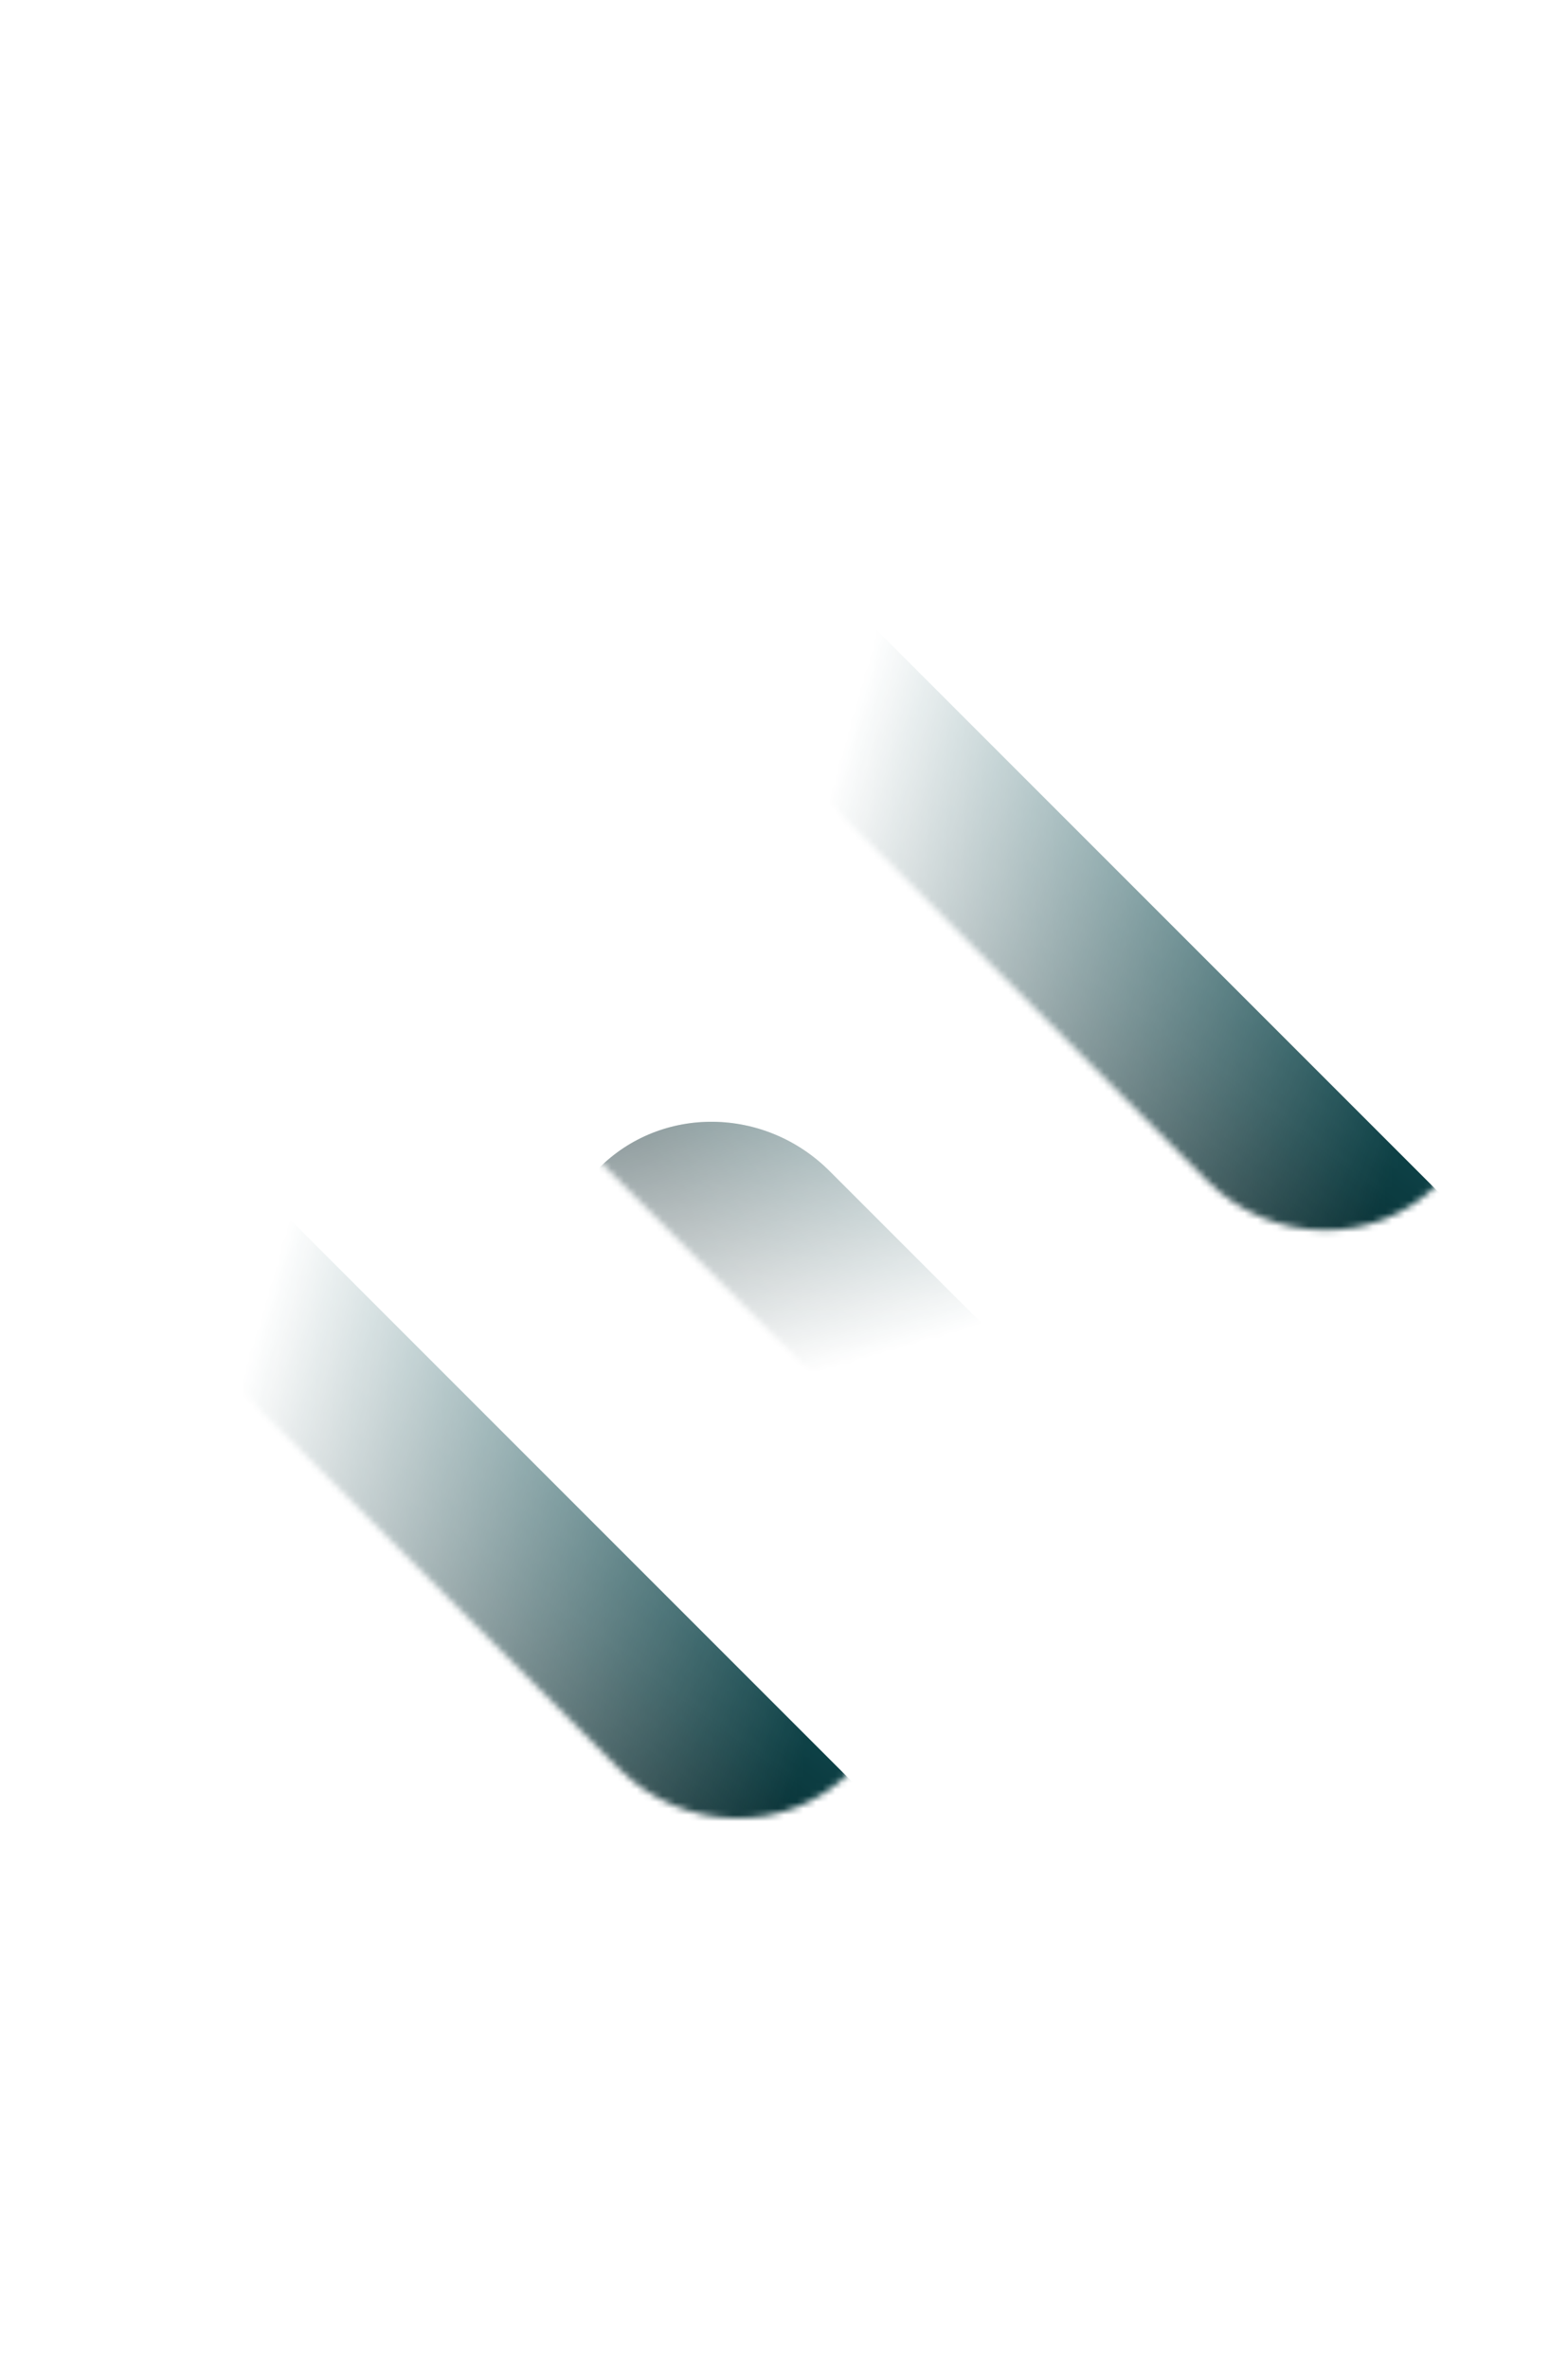 <?xml version="1.0" encoding="UTF-8"?> <svg xmlns="http://www.w3.org/2000/svg" width="245" height="370" viewBox="0 0 245 370" fill="none"><g clip-path="url(#clip0_51_214)"><mask id="mask0_51_214" style="mask-type:alpha" maskUnits="userSpaceOnUse" x="63" y="23" width="170" height="170"><path d="M224.365 148.789L106.848 31.272C96.739 21.163 80.54 20.96 70.682 30.819C60.823 40.677 61.026 56.876 71.135 66.984L188.601 184.451C198.71 194.56 214.908 194.762 224.767 184.904C234.677 175.096 234.474 158.898 224.365 148.789Z" fill="url(#paint0_linear_51_214)"></path></mask><g mask="url(#mask0_51_214)"><g filter="url(#filter0_ii_51_214)"><path d="M224.366 148.789L106.635 31.059C96.527 20.951 80.328 20.748 70.469 30.606C60.611 40.465 60.814 56.663 70.922 66.772L188.601 184.451C198.71 194.56 214.908 194.763 224.767 184.904C234.677 175.097 234.474 158.898 224.366 148.789Z" fill="url(#paint1_linear_51_214)"></path><path d="M224.366 148.789L106.635 31.059C96.527 20.951 80.328 20.748 70.469 30.606C60.611 40.465 60.814 56.663 70.922 66.772L188.601 184.451C198.71 194.56 214.908 194.763 224.767 184.904C234.677 175.097 234.474 158.898 224.366 148.789Z" fill="#032124" fill-opacity="0.2"></path></g></g><mask id="mask1_51_214" style="mask-type:alpha" maskUnits="userSpaceOnUse" x="-29" y="115" width="170" height="170"><path d="M132.502 240.653L14.984 123.135C4.875 113.026 -11.323 112.823 -21.182 122.682C-31.04 132.541 -30.837 148.739 -20.729 158.848L96.738 276.314C106.847 286.423 123.045 286.626 132.904 276.767C142.814 266.96 142.611 250.762 132.502 240.653Z" fill="url(#paint2_linear_51_214)"></path></mask><g mask="url(#mask1_51_214)"><g filter="url(#filter1_ii_51_214)"><path d="M132.502 240.653L14.772 122.923C4.663 112.814 -11.535 112.611 -21.394 122.47C-31.253 132.328 -31.05 148.527 -20.941 158.636L96.738 276.314C106.847 286.423 123.045 286.626 132.904 276.767C142.814 266.96 142.611 250.762 132.502 240.653Z" fill="url(#paint3_linear_51_214)"></path><path d="M132.502 240.653L14.772 122.923C4.663 112.814 -11.535 112.611 -21.394 122.47C-31.253 132.328 -31.05 148.527 -20.941 158.636L96.738 276.314C106.847 286.423 123.045 286.626 132.904 276.767C142.814 266.96 142.611 250.762 132.502 240.653Z" fill="#032124" fill-opacity="0.2"></path></g></g><mask id="mask2_51_214" style="mask-type:alpha" maskUnits="userSpaceOnUse" x="59" y="111" width="170" height="170"><path d="M103.279 119.566L220.797 237.084C230.906 247.193 231.109 263.391 221.25 273.25C211.391 283.109 195.193 282.906 185.084 272.797L67.618 155.331C57.509 145.222 57.306 129.024 67.165 119.165C76.972 109.255 93.17 109.457 103.279 119.566Z" fill="url(#paint4_linear_51_214)"></path></mask><g mask="url(#mask2_51_214)"><g filter="url(#filter2_ii_51_214)"><path d="M103.279 119.566L221.009 237.296C231.118 247.405 231.321 263.603 221.462 273.462C211.603 283.321 195.405 283.118 185.296 273.009L67.618 155.331C57.509 145.222 57.306 129.024 67.165 119.165C76.972 109.254 93.17 109.457 103.279 119.566Z" fill="url(#paint5_linear_51_214)"></path><path d="M103.279 119.566L221.009 237.296C231.118 247.405 231.321 263.603 221.462 273.462C211.603 283.321 195.405 283.118 185.296 273.009L67.618 155.331C57.509 145.222 57.306 129.024 67.165 119.165C76.972 109.254 93.17 109.457 103.279 119.566Z" fill="#032124" fill-opacity="0.2"></path></g></g></g><defs><filter id="filter0_ii_51_214" x="63.206" y="23.343" width="195.218" height="216.824" filterUnits="userSpaceOnUse" color-interpolation-filters="sRGB"><feFlood flood-opacity="0" result="BackgroundImageFix"></feFlood><feBlend mode="normal" in="SourceGraphic" in2="BackgroundImageFix" result="shape"></feBlend><feColorMatrix in="SourceAlpha" type="matrix" values="0 0 0 0 0 0 0 0 0 0 0 0 0 0 0 0 0 0 127 0" result="hardAlpha"></feColorMatrix><feOffset dy="48"></feOffset><feGaussianBlur stdDeviation="38.997"></feGaussianBlur><feComposite in2="hardAlpha" operator="arithmetic" k2="-1" k3="1"></feComposite><feColorMatrix type="matrix" values="0 0 0 0 0.088 0 0 0 0 0.423 0 0 0 0 0.455 0 0 0 0.8 0"></feColorMatrix><feBlend mode="lighten" in2="shape" result="effect1_innerShadow_51_214"></feBlend><feColorMatrix in="SourceAlpha" type="matrix" values="0 0 0 0 0 0 0 0 0 0 0 0 0 0 0 0 0 0 127 0" result="hardAlpha"></feColorMatrix><feOffset dx="26.349" dy="15.37"></feOffset><feGaussianBlur stdDeviation="15.37"></feGaussianBlur><feComposite in2="hardAlpha" operator="arithmetic" k2="-1" k3="1"></feComposite><feColorMatrix type="matrix" values="0 0 0 0 0.169 0 0 0 0 0.18 0 0 0 0 0.239 0 0 0 0.9 0"></feColorMatrix><feBlend mode="multiply" in2="effect1_innerShadow_51_214" result="effect2_innerShadow_51_214"></feBlend></filter><filter id="filter1_ii_51_214" x="-28.657" y="115.206" width="195.218" height="216.824" filterUnits="userSpaceOnUse" color-interpolation-filters="sRGB"><feFlood flood-opacity="0" result="BackgroundImageFix"></feFlood><feBlend mode="normal" in="SourceGraphic" in2="BackgroundImageFix" result="shape"></feBlend><feColorMatrix in="SourceAlpha" type="matrix" values="0 0 0 0 0 0 0 0 0 0 0 0 0 0 0 0 0 0 127 0" result="hardAlpha"></feColorMatrix><feOffset dy="48"></feOffset><feGaussianBlur stdDeviation="38.997"></feGaussianBlur><feComposite in2="hardAlpha" operator="arithmetic" k2="-1" k3="1"></feComposite><feColorMatrix type="matrix" values="0 0 0 0 0.088 0 0 0 0 0.423 0 0 0 0 0.455 0 0 0 0.8 0"></feColorMatrix><feBlend mode="lighten" in2="shape" result="effect1_innerShadow_51_214"></feBlend><feColorMatrix in="SourceAlpha" type="matrix" values="0 0 0 0 0 0 0 0 0 0 0 0 0 0 0 0 0 0 127 0" result="hardAlpha"></feColorMatrix><feOffset dx="26.349" dy="15.37"></feOffset><feGaussianBlur stdDeviation="15.37"></feGaussianBlur><feComposite in2="hardAlpha" operator="arithmetic" k2="-1" k3="1"></feComposite><feColorMatrix type="matrix" values="0 0 0 0 0.169 0 0 0 0 0.18 0 0 0 0 0.239 0 0 0 0.9 0"></feColorMatrix><feBlend mode="multiply" in2="effect1_innerShadow_51_214" result="effect2_innerShadow_51_214"></feBlend></filter><filter id="filter2_ii_51_214" x="59.901" y="111.857" width="195.174" height="216.869" filterUnits="userSpaceOnUse" color-interpolation-filters="sRGB"><feFlood flood-opacity="0" result="BackgroundImageFix"></feFlood><feBlend mode="normal" in="SourceGraphic" in2="BackgroundImageFix" result="shape"></feBlend><feColorMatrix in="SourceAlpha" type="matrix" values="0 0 0 0 0 0 0 0 0 0 0 0 0 0 0 0 0 0 127 0" result="hardAlpha"></feColorMatrix><feOffset dy="48"></feOffset><feGaussianBlur stdDeviation="38.997"></feGaussianBlur><feComposite in2="hardAlpha" operator="arithmetic" k2="-1" k3="1"></feComposite><feColorMatrix type="matrix" values="0 0 0 0 0.088 0 0 0 0 0.423 0 0 0 0 0.455 0 0 0 0.8 0"></feColorMatrix><feBlend mode="lighten" in2="shape" result="effect1_innerShadow_51_214"></feBlend><feColorMatrix in="SourceAlpha" type="matrix" values="0 0 0 0 0 0 0 0 0 0 0 0 0 0 0 0 0 0 127 0" result="hardAlpha"></feColorMatrix><feOffset dx="26.349" dy="15.37"></feOffset><feGaussianBlur stdDeviation="15.37"></feGaussianBlur><feComposite in2="hardAlpha" operator="arithmetic" k2="-1" k3="1"></feComposite><feColorMatrix type="matrix" values="0 0 0 0 0.169 0 0 0 0 0.18 0 0 0 0 0.239 0 0 0 0.9 0"></feColorMatrix><feBlend mode="multiply" in2="effect1_innerShadow_51_214" result="effect2_innerShadow_51_214"></feBlend></filter><linearGradient id="paint0_linear_51_214" x1="119.642" y1="102.362" x2="231.303" y2="134.766" gradientUnits="userSpaceOnUse"><stop offset="0.133" stop-opacity="0"></stop><stop offset="1"></stop></linearGradient><linearGradient id="paint1_linear_51_214" x1="153.428" y1="46.812" x2="116.94" y2="96.786" gradientUnits="userSpaceOnUse"><stop stop-color="#166C74"></stop><stop offset="0.635" stop-color="#0F4348"></stop><stop offset="1" stop-color="#032124"></stop></linearGradient><linearGradient id="paint2_linear_51_214" x1="27.779" y1="194.225" x2="139.439" y2="226.629" gradientUnits="userSpaceOnUse"><stop offset="0.133" stop-opacity="0"></stop><stop offset="1"></stop></linearGradient><linearGradient id="paint3_linear_51_214" x1="61.565" y1="138.675" x2="25.076" y2="188.649" gradientUnits="userSpaceOnUse"><stop stop-color="#166C74"></stop><stop offset="0.635" stop-color="#0F4348"></stop><stop offset="1" stop-color="#032124"></stop></linearGradient><linearGradient id="paint4_linear_51_214" x1="149.707" y1="224.29" x2="117.302" y2="112.629" gradientUnits="userSpaceOnUse"><stop offset="0.133" stop-opacity="0"></stop><stop offset="1"></stop></linearGradient><linearGradient id="paint5_linear_51_214" x1="205.256" y1="190.504" x2="155.283" y2="226.992" gradientUnits="userSpaceOnUse"><stop stop-color="#166C74"></stop><stop offset="0.635" stop-color="#0F4348"></stop><stop offset="1" stop-color="#032124"></stop></linearGradient><clipPath id="clip0_51_214"><rect width="328" height="328" fill="white" transform="translate(323.858 59.035) rotate(105)"></rect></clipPath></defs></svg> 